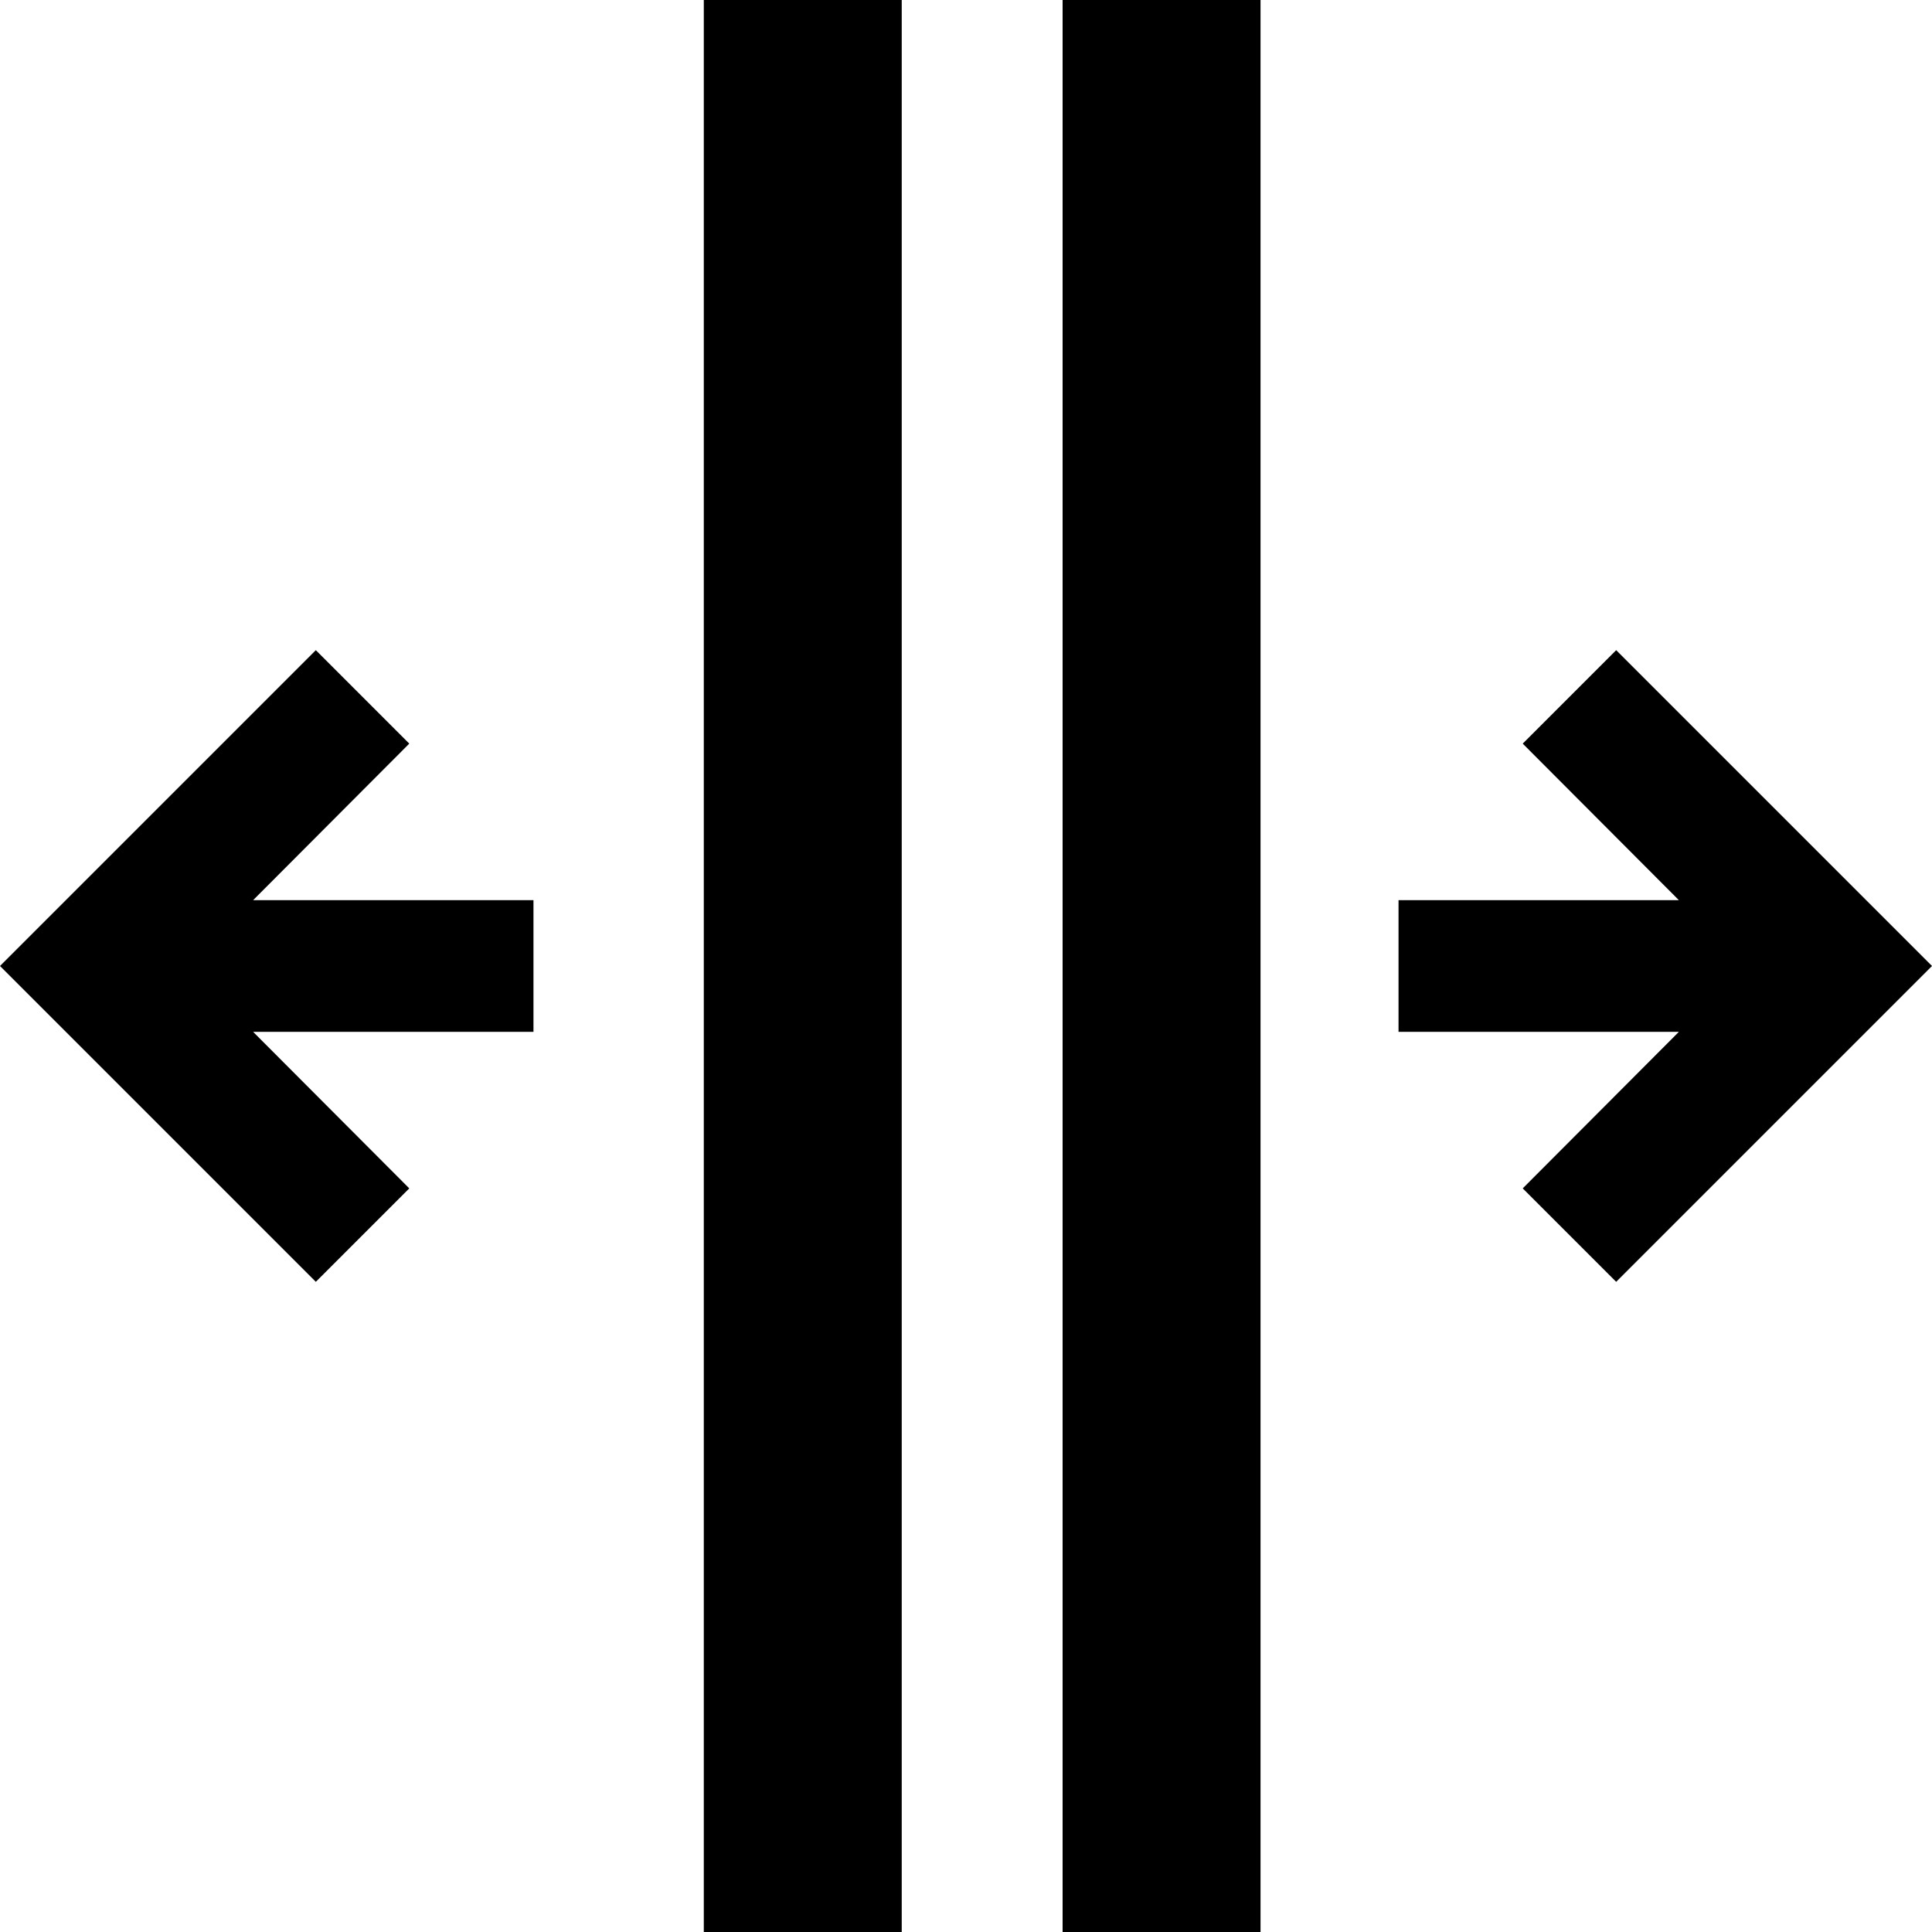 <?xml version="1.0" encoding="iso-8859-1"?>
<!-- Generator: Adobe Illustrator 19.0.0, SVG Export Plug-In . SVG Version: 6.00 Build 0)  -->
<svg version="1.1" id="Capa_1" xmlns="http://www.w3.org/2000/svg" xmlns:xlink="http://www.w3.org/1999/xlink" x="0px" y="0px"
	 viewBox="0 0 490 490" style="enable-background:new 0 0 490 490;" xml:space="preserve">
<g>
	<g>
		<g>
			<polygon points="425.8,228.3 354.7,228.3 354.7,261.7 425.8,261.7 386.2,301.4 409.9,325.1 490,245 409.9,164.9 386.2,188.6 			
				"/>
			<polygon points="64.2,261.7 135.3,261.7 135.3,228.3 64.2,228.3 103.8,188.6 80.1,164.9 0,245 80.1,325.1 103.8,301.4 			"/>
			<rect x="178.5" width="50.2" height="490"/>
			<rect x="269.5" width="50.2" height="490"/>
		</g>
	</g>
</g>
<g>
</g>
<g>
</g>
<g>
</g>
<g>
</g>
<g>
</g>
<g>
</g>
<g>
</g>
<g>
</g>
<g>
</g>
<g>
</g>
<g>
</g>
<g>
</g>
<g>
</g>
<g>
</g>
<g>
</g>
</svg>
